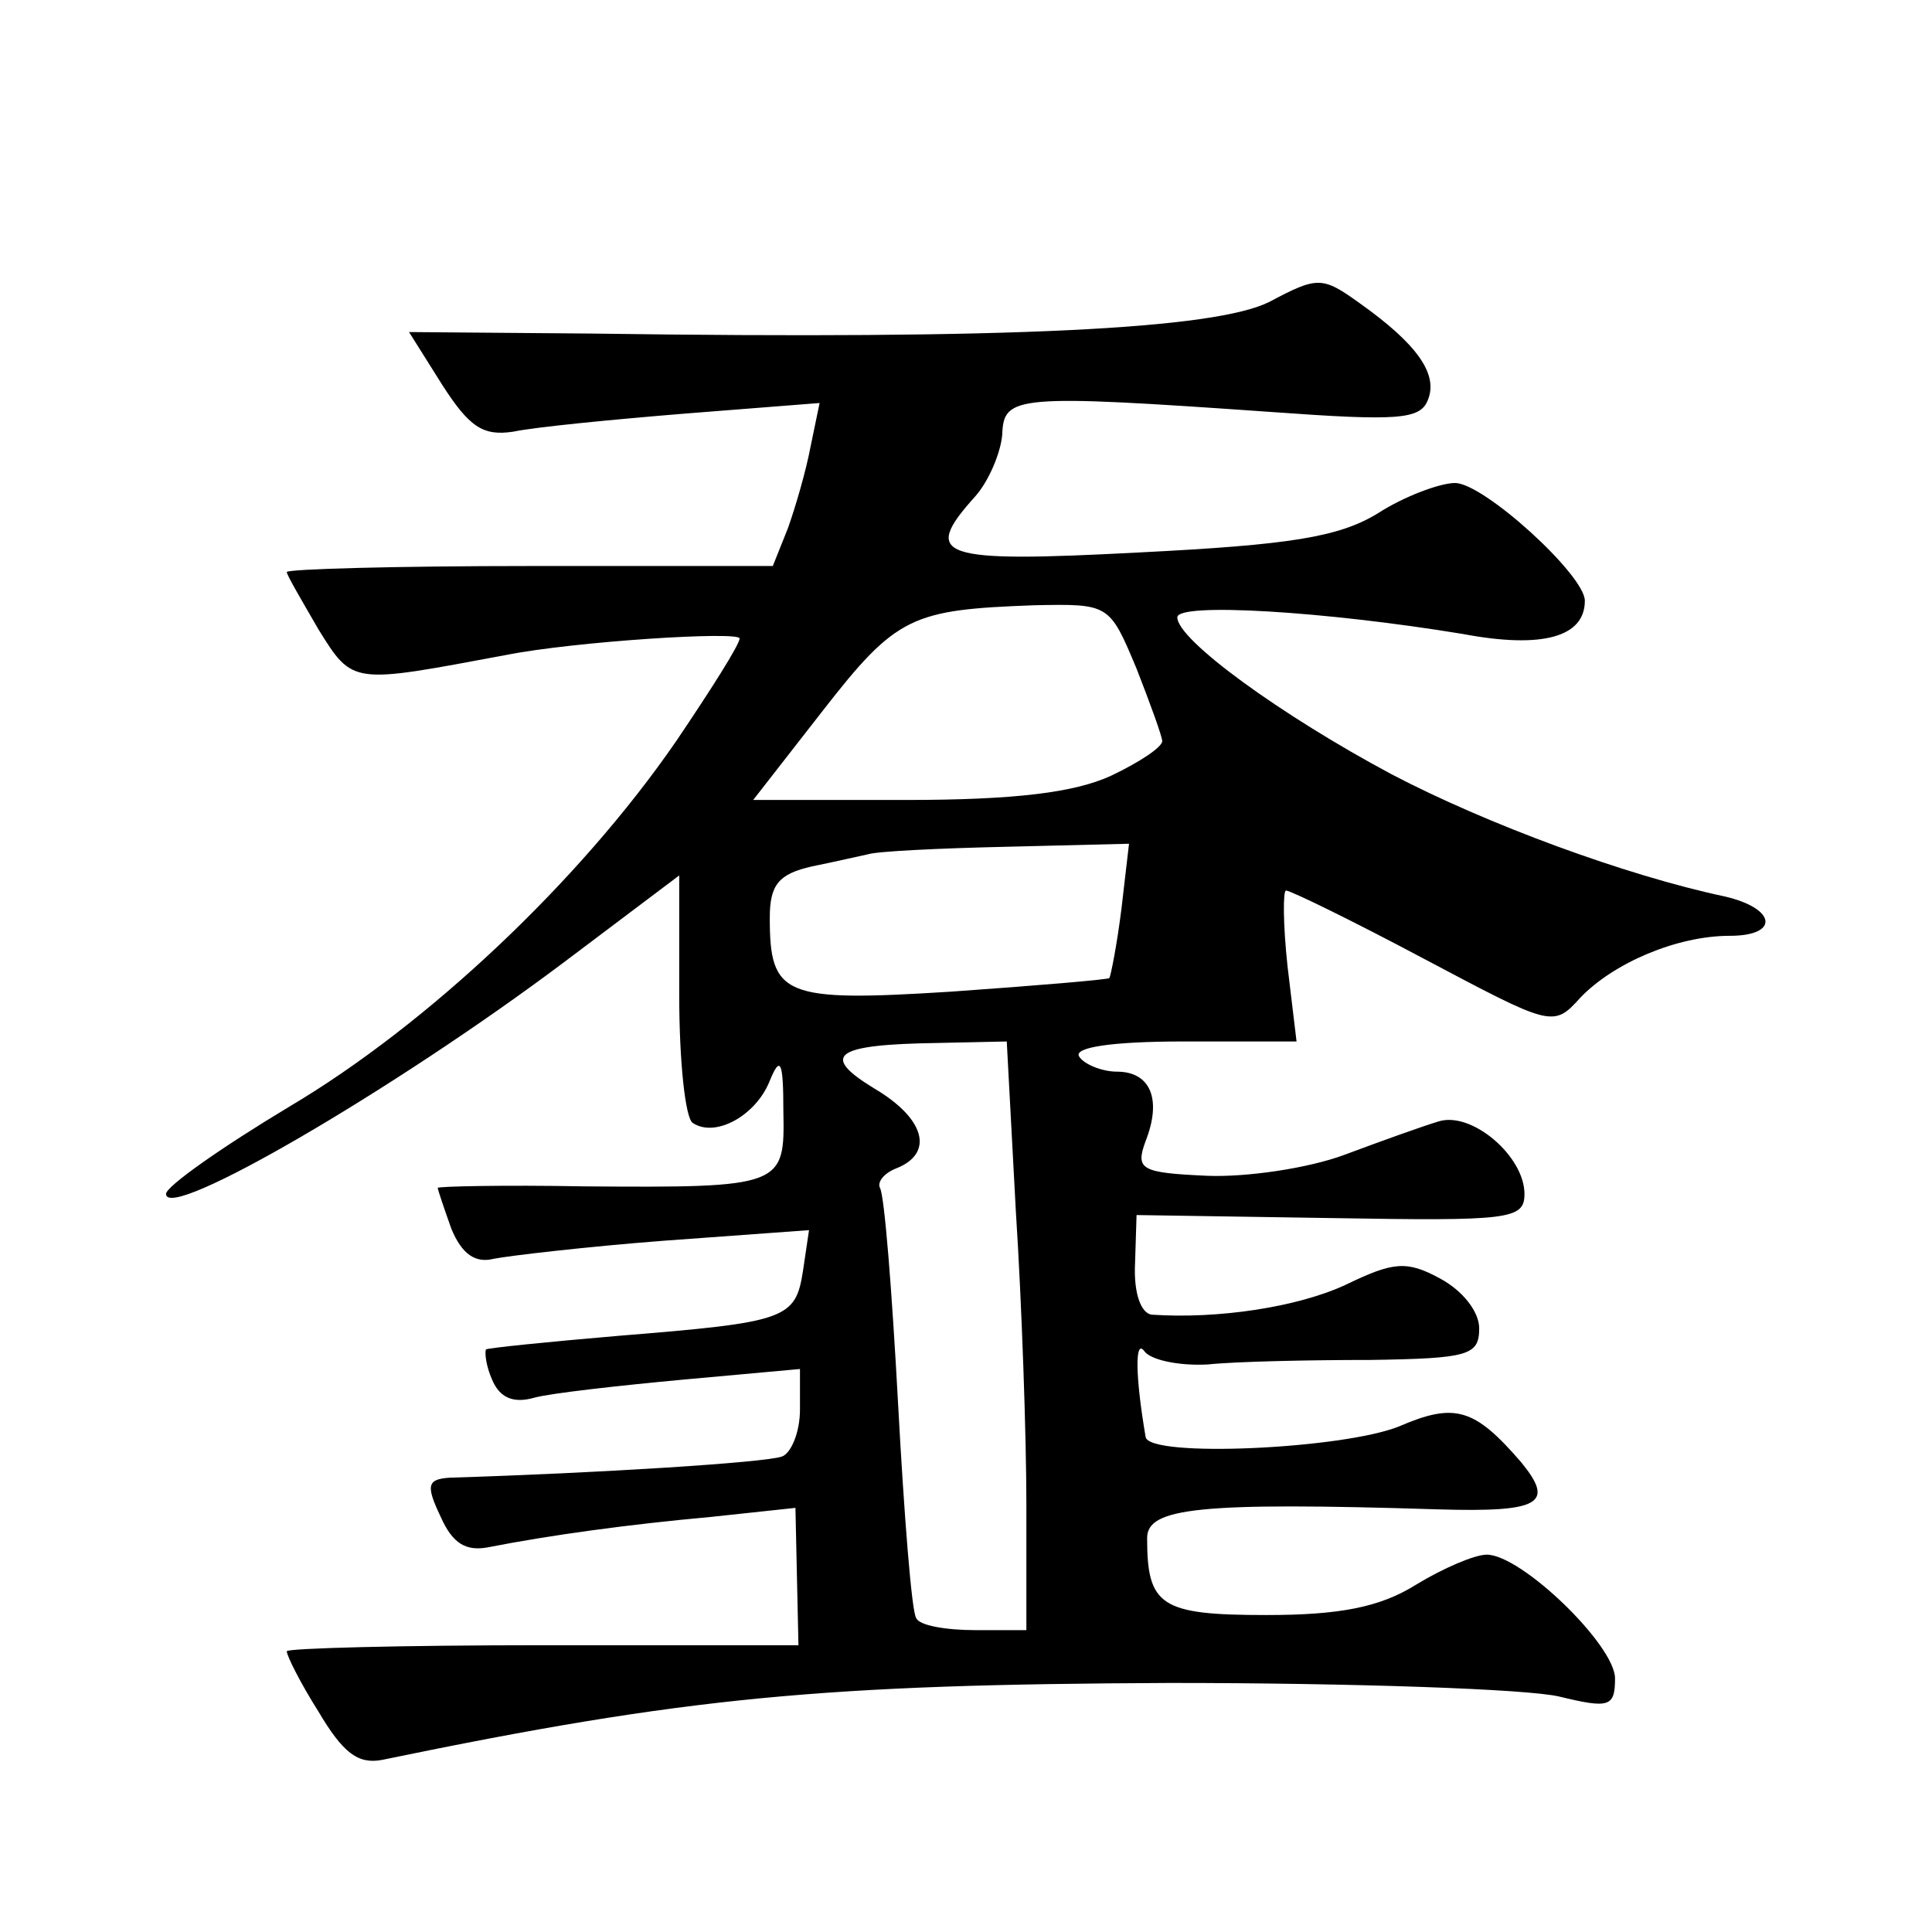 <?xml version="1.0" standalone="no"?>
<!DOCTYPE svg PUBLIC "-//W3C//DTD SVG 20010904//EN"
 "http://www.w3.org/TR/2001/REC-SVG-20010904/DTD/svg10.dtd">
<svg version="1.0" xmlns="http://www.w3.org/2000/svg"
 width="128pt" height="128pt" viewBox="0 0 128 128"
 preserveAspectRatio="xMidYMid meet">
<g transform="translate(0,128) scale(0.1,-0.1)"
fill="#0" stroke="none">
<path d="M841 1080 c-36 -18 -170 -25 -448 -21 l-122 1 22 -35 c18 -28 27 -34 47
-31 14 3 65 8 114 12 l89 7 -6 -29 c-3 -16 -10 -40 -15 -54 l-10 -25 -161 0 c-88
0 -161 -2 -161 -4 0 -2 10 -19 21 -38 23 -37 22 -36 124 -17 45 9 155 16 155 11
0 -4 -19 -34 -42 -68 -64 -93 -165 -188 -256 -242 -45 -27 -82 -53 -82 -58 0 -19
151 69 263 153 l77 58 0 -79 c0 -44 4 -82 9 -85 15 -10 42 5 51 28 7 17 9 13 9
-20 1 -50 0 -51 -132 -50 -53 1 -97 0 -97 -1 0 -1 4 -13 9 -27 7 -17 16 -23 28
-20 10 2 61 8 113 12 l96 7 -4 -27 c-5 -32 -11 -34 -122 -43 -47 -4 -86 -8 -88
-9 -1 -2 0 -11 4 -20 5 -12 14 -16 28 -12 11 3 56 8 99 12 l77 7 0 -27 c0 -15 -6
-29 -12 -31 -11 -4 -122 -11 -220 -14 -15 -1 -16 -5 -6 -26 8 -18 17 -23 32 -20
41 8 92 15 147 20 l56 6 1 -46 1 -45 -169 0 c-94 0 -170 -2 -170 -4 0 -3 9 -21
21 -40 16 -27 26 -35 42 -32 203 42 293 50 522 51 121 0 237 -4 258 -9 33 -8 37
-7 37 12 0 22 -62 82 -85 82 -8 0 -29 -9 -47 -20 -24 -15 -51 -20 -99 -20 -70 0
-79 6 -79 51 0 20 34 24 193 19 68 -2 77 4 55 31 -31 36 -44 40 -81 24 -37 -15
-166 -21 -168 -7 -7 41 -7 65 -1 57 4 -6 23 -10 42 -9 19 2 68 3 108 3 65 1 72
3 72 21 0 11 -11 25 -26 33 -22 12 -31 11 -62 -4 -32 -15 -85 -23 -129 -20 -7 1
-12 14 -11 34 l1 32 129 -2 c118 -2 128 -1 128 16 0 25 -35 55 -57 48 -10 -3 -38
-13 -62 -22 -24 -9 -65 -15 -91 -14 -44 2 -48 4 -41 23 11 28 3 46 -19 46 -10 0
-22 5 -25 10 -4 6 21 10 69 10 l75 0 -6 50 c-3 28 -3 50 -1 50 3 0 44 -20 91 -45
85 -45 86 -46 104 -26 22 23 64 41 99 41 33 0 31 18 -3 26 -66 14 -158 48 -221
81 -73 39 -142 89 -142 104 0 10 98 4 189 -11 53 -10 81 -2 81 22 0 17 -67 78 -86
78 -10 0 -34 -9 -51 -20 -26 -16 -59 -21 -158 -26 -133 -7 -145 -3 -109 37 9 10
17 29 18 41 1 26 8 27 179 15 83 -6 98 -5 103 8 7 17 -7 37 -45 64 -25 18 -28 18
-60 1z m-88 -243 c9 -23 17 -45 17 -48 0 -4 -15 -14 -34 -23 -24 -11 -63 -16 -136
-16 l-101 0 46 59 c49 63 59 67 140 70 50 1 50 1 68 -42z m-10 -159 c-3 -24 -7
-44 -8 -46 -1 -1 -48 -5 -105 -9 -111 -7 -120 -3 -120 49 0 22 6 29 28 34 15 3
32 7 37 8 6 2 47 4 92 5 l81 2 -5 -43z m-70 -200 c4 -62 7 -150 7 -195 l0 -83 -34
0 c-19 0 -37 3 -39 8 -3 4 -8 68 -12 142 -4 74 -9 138 -12 143 -2 4 3 10 11 13
25 10 19 33 -15 53 -36 22 -26 29 42 30 l46 1 6 -112z"/>
</g>
</svg>
